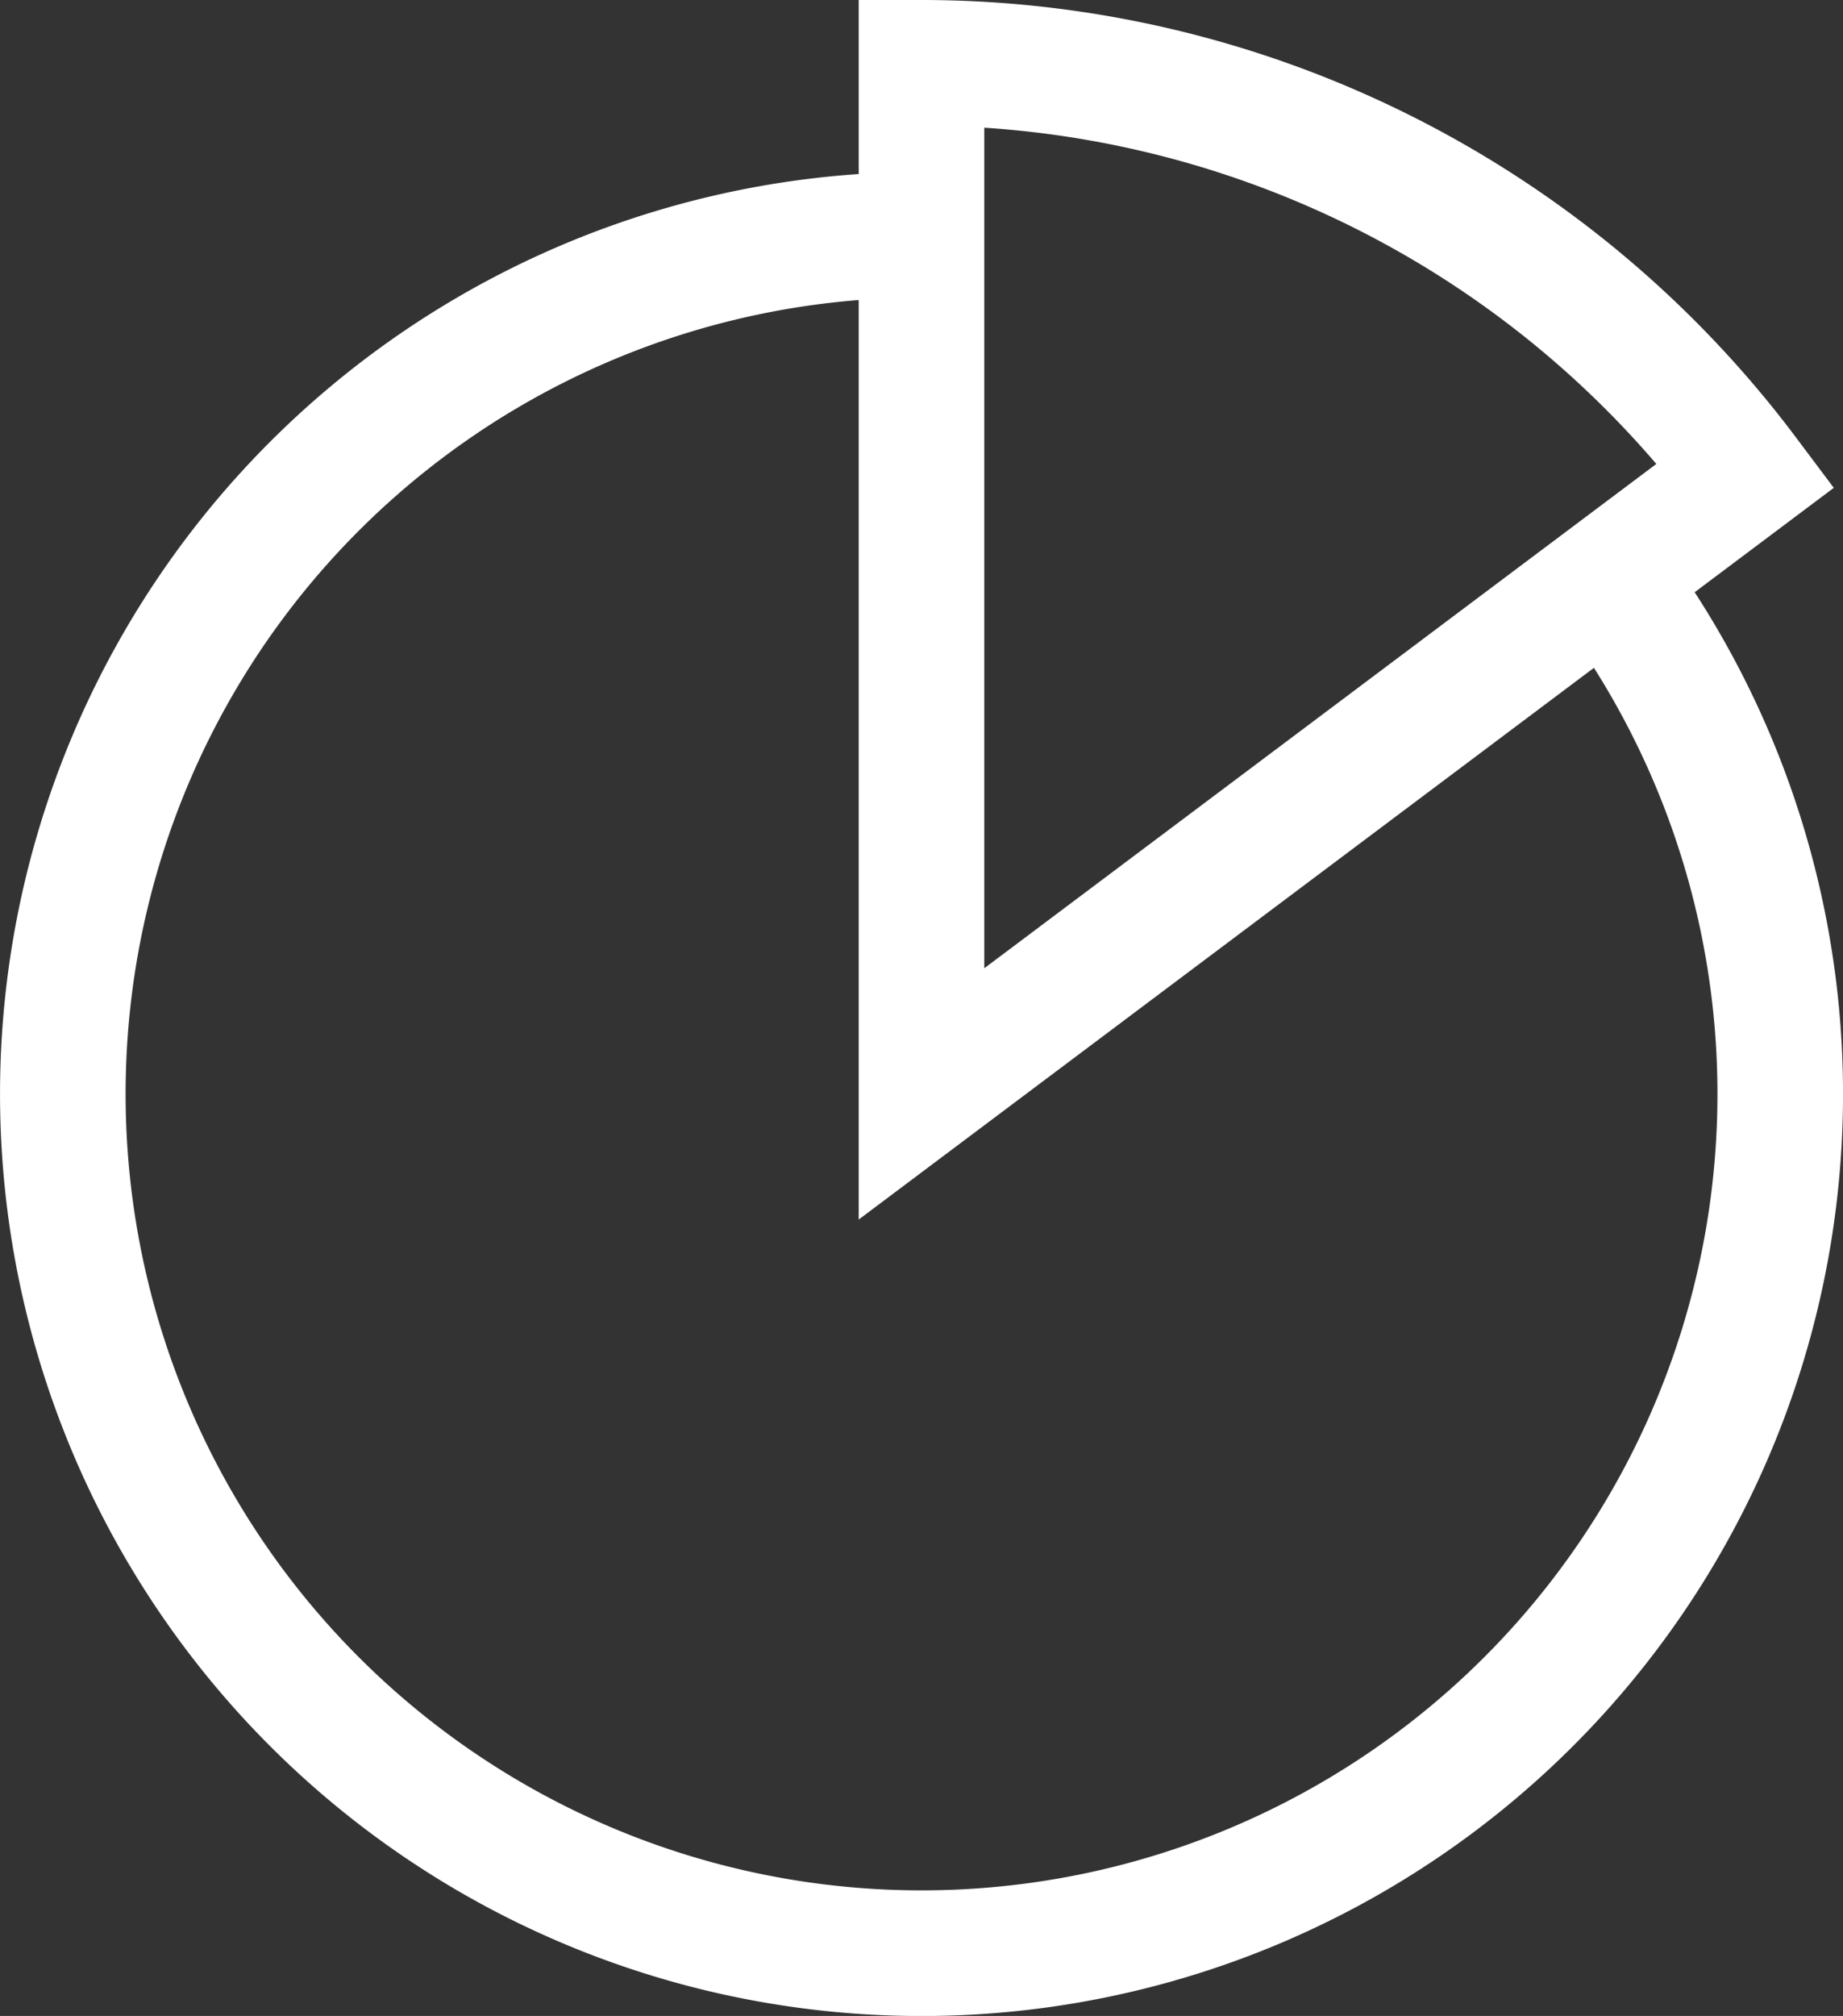<svg xmlns="http://www.w3.org/2000/svg" width="29.352" height="32.087" viewBox="0 0 29.352 32.087">
  <rect x="0" y="0" width="29.352" height="32.087" fill="#333333" stroke="none"/>
  <g id="Mcq" transform="translate(-167.5 -465.5)">
    <path id="Mcq-2" data-name="Mcq" d="M26.617,9.206a13.676,13.676,0,1,1-10.941-5.47m0-2.735V17.411L28.805,7.565A16.415,16.415,0,0,0,15.676,1Z" transform="translate(166.5 465.5)" fill="none" stroke="#fff" stroke-width="2"/>
  </g>
</svg>
